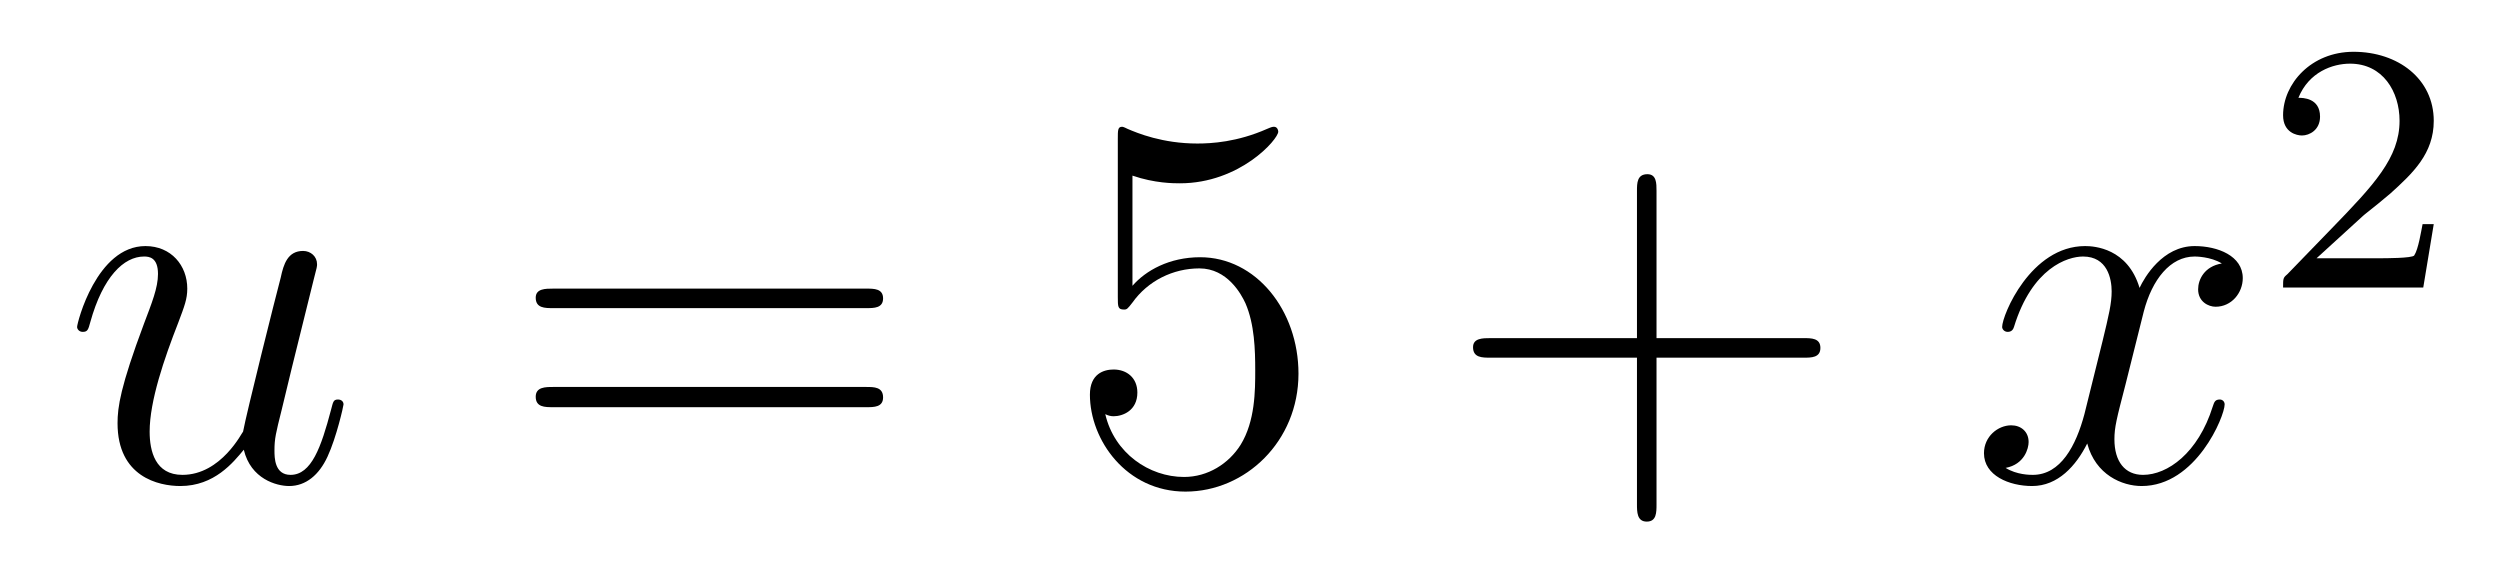 <?xml version='1.0'?>
<!-- This file was generated by dvisvgm 1.9.2 -->
<svg height='13pt' version='1.1' viewBox='0 -13 56 13' width='56pt' xmlns='http://www.w3.org/2000/svg' xmlns:xlink='http://www.w3.org/1999/xlink'>
<g id='page1'>
<g transform='matrix(1 0 0 1 -127 652)'>
<path d='M132.461 -654.926C132.617 -654.27 133.195 -654.113 133.477 -654.113C133.852 -654.113 134.148 -654.363 134.336 -654.77C134.539 -655.207 134.695 -655.91 134.695 -655.941C134.695 -656.004 134.648 -656.051 134.57 -656.051C134.461 -656.051 134.461 -655.988 134.414 -655.816C134.195 -654.988 133.977 -654.363 133.508 -654.363C133.148 -654.363 133.148 -654.754 133.148 -654.91C133.148 -655.176 133.18 -655.301 133.305 -655.801C133.383 -656.129 133.461 -656.441 133.539 -656.769L134.023 -658.723C134.102 -659.019 134.102 -659.035 134.102 -659.082C134.102 -659.254 133.961 -659.379 133.789 -659.379C133.445 -659.379 133.352 -659.082 133.289 -658.785C133.164 -658.316 132.523 -655.754 132.445 -655.332C132.43 -655.332 131.961 -654.363 131.086 -654.363C130.477 -654.363 130.352 -654.894 130.352 -655.332C130.352 -656.019 130.68 -656.973 130.992 -657.77C131.133 -658.145 131.195 -658.301 131.195 -658.535C131.195 -659.051 130.836 -659.488 130.258 -659.488C129.164 -659.488 128.727 -657.77 128.727 -657.676C128.727 -657.629 128.773 -657.566 128.852 -657.566C128.961 -657.566 128.977 -657.613 129.023 -657.785C129.305 -658.801 129.773 -659.254 130.227 -659.254C130.336 -659.254 130.539 -659.238 130.539 -658.863C130.539 -658.551 130.398 -658.207 130.227 -657.754C129.695 -656.332 129.633 -655.879 129.633 -655.52C129.633 -654.316 130.555 -654.113 131.039 -654.113C131.805 -654.113 132.227 -654.645 132.461 -654.926ZM135.117 -654.238' fill-rule='evenodd'/>
<path d='M146.406 -658.098C146.578 -658.098 146.781 -658.098 146.781 -658.316C146.781 -658.535 146.578 -658.535 146.406 -658.535H139.391C139.219 -658.535 139 -658.535 139 -658.332C139 -658.098 139.203 -658.098 139.391 -658.098H146.406ZM146.406 -655.879C146.578 -655.879 146.781 -655.879 146.781 -656.098C146.781 -656.332 146.578 -656.332 146.406 -656.332H139.391C139.219 -656.332 139 -656.332 139 -656.113C139 -655.879 139.203 -655.879 139.391 -655.879H146.406ZM147.477 -654.238' fill-rule='evenodd'/>
<path d='M152.367 -661.066C152.867 -660.894 153.289 -660.894 153.43 -660.894C154.773 -660.894 155.633 -661.879 155.633 -662.051C155.633 -662.098 155.602 -662.16 155.539 -662.16C155.508 -662.16 155.492 -662.16 155.383 -662.113C154.711 -661.816 154.133 -661.785 153.82 -661.785C153.039 -661.785 152.477 -662.019 152.258 -662.113C152.164 -662.16 152.148 -662.16 152.133 -662.16C152.039 -662.16 152.039 -662.082 152.039 -661.895V-658.348C152.039 -658.129 152.039 -658.066 152.18 -658.066C152.242 -658.066 152.258 -658.082 152.367 -658.223C152.711 -658.707 153.273 -658.988 153.867 -658.988C154.492 -658.988 154.805 -658.41 154.898 -658.207C155.102 -657.738 155.117 -657.16 155.117 -656.707S155.117 -655.566 154.789 -655.035C154.523 -654.613 154.055 -654.316 153.523 -654.316C152.742 -654.316 151.961 -654.848 151.758 -655.723C151.82 -655.691 151.883 -655.676 151.945 -655.676C152.148 -655.676 152.477 -655.801 152.477 -656.207C152.477 -656.535 152.242 -656.723 151.945 -656.723C151.727 -656.723 151.414 -656.629 151.414 -656.16C151.414 -655.145 152.227 -653.988 153.555 -653.988C154.898 -653.988 156.086 -655.113 156.086 -656.629C156.086 -658.051 155.133 -659.238 153.883 -659.238C153.195 -659.238 152.664 -658.941 152.367 -658.598V-661.066ZM156.715 -654.238' fill-rule='evenodd'/>
<path d='M164.106 -656.988H167.402C167.574 -656.988 167.777 -656.988 167.777 -657.207S167.574 -657.426 167.402 -657.426H164.106V-660.723C164.106 -660.894 164.106 -661.098 163.902 -661.098C163.668 -661.098 163.668 -660.894 163.668 -660.723V-657.426H160.387C160.215 -657.426 159.996 -657.426 159.996 -657.223C159.996 -656.988 160.199 -656.988 160.387 -656.988H163.668V-653.707C163.668 -653.535 163.668 -653.316 163.887 -653.316C164.106 -653.316 164.106 -653.52 164.106 -653.707V-656.988ZM168.473 -654.238' fill-rule='evenodd'/>
<path d='M176.769 -659.098C176.379 -659.035 176.238 -658.738 176.238 -658.52C176.238 -658.238 176.473 -658.129 176.629 -658.129C176.988 -658.129 177.238 -658.441 177.238 -658.77C177.238 -659.27 176.676 -659.488 176.16 -659.488C175.441 -659.488 175.035 -658.785 174.926 -658.551C174.66 -659.441 173.91 -659.488 173.707 -659.488C172.488 -659.488 171.848 -657.941 171.848 -657.676C171.848 -657.629 171.894 -657.566 171.973 -657.566C172.066 -657.566 172.098 -657.629 172.113 -657.676C172.52 -659.004 173.316 -659.254 173.66 -659.254C174.207 -659.254 174.301 -658.754 174.301 -658.473C174.301 -658.207 174.238 -657.941 174.098 -657.363L173.691 -655.723C173.504 -655.02 173.16 -654.363 172.535 -654.363C172.473 -654.363 172.176 -654.363 171.926 -654.519C172.348 -654.598 172.441 -654.957 172.441 -655.098C172.441 -655.332 172.269 -655.473 172.051 -655.473C171.754 -655.473 171.441 -655.223 171.441 -654.848C171.441 -654.348 172.004 -654.113 172.52 -654.113C173.098 -654.113 173.504 -654.566 173.754 -655.066C173.941 -654.363 174.535 -654.113 174.973 -654.113C176.191 -654.113 176.832 -655.676 176.832 -655.941C176.832 -656.004 176.785 -656.051 176.723 -656.051C176.613 -656.051 176.598 -655.988 176.566 -655.895C176.238 -654.848 175.551 -654.363 175.004 -654.363C174.598 -654.363 174.363 -654.66 174.363 -655.16C174.363 -655.426 174.41 -655.613 174.613 -656.394L175.02 -658.02C175.207 -658.738 175.613 -659.254 176.16 -659.254C176.176 -659.254 176.52 -659.254 176.769 -659.098ZM177.711 -654.238' fill-rule='evenodd'/>
<path d='M179.953 -660.184C180.094 -660.293 180.422 -660.559 180.547 -660.668C181.047 -661.121 181.516 -661.559 181.516 -662.293C181.516 -663.231 180.719 -663.84 179.719 -663.84C178.766 -663.84 178.141 -663.121 178.141 -662.418C178.141 -662.027 178.453 -661.965 178.563 -661.965C178.734 -661.965 178.969 -662.09 178.969 -662.387C178.969 -662.809 178.578 -662.809 178.484 -662.809C178.719 -663.387 179.25 -663.574 179.641 -663.574C180.375 -663.574 180.75 -662.949 180.75 -662.293C180.75 -661.465 180.172 -660.855 179.234 -659.887L178.234 -658.855C178.141 -658.777 178.141 -658.762 178.141 -658.559H181.281L181.516 -659.98H181.266C181.234 -659.824 181.172 -659.418 181.078 -659.277C181.031 -659.215 180.422 -659.215 180.297 -659.215H178.891L179.953 -660.184ZM181.918 -658.559' fill-rule='evenodd'/>
</g>
</g>
</svg>
